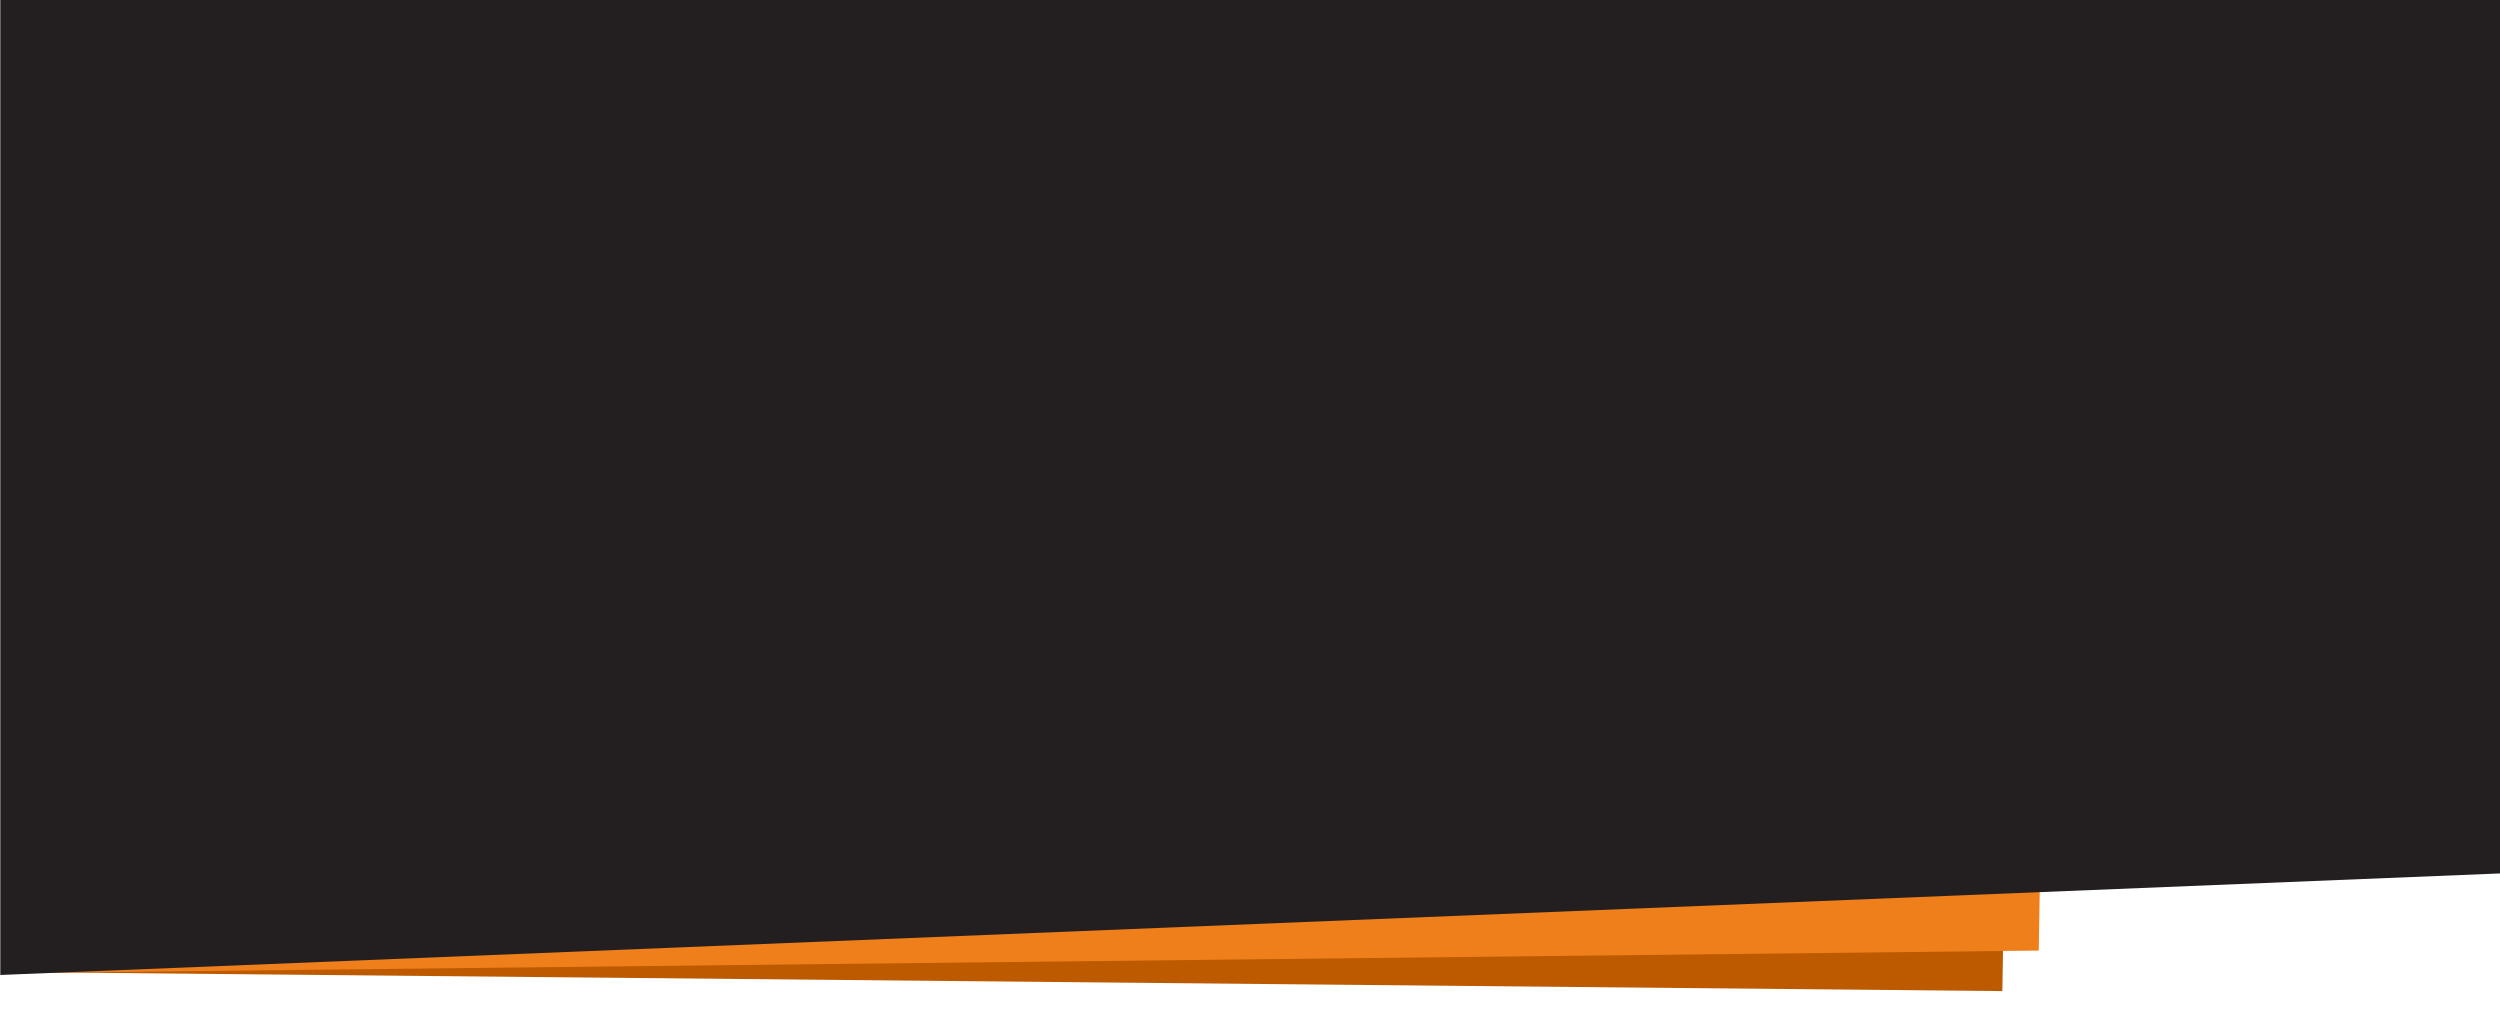 <?xml version="1.0" encoding="UTF-8"?> <svg xmlns="http://www.w3.org/2000/svg" width="1920" height="780" viewBox="0 0 1920 780" fill="none"> <path d="M3.967 668.304L1539.48 658.348L1537.81 761.165L2.692 746.463L3.967 668.304Z" fill="#BD5A00"></path> <path d="M4.58 634.343L1567.61 616.99L1565.77 730.041L2.735 747.395L4.58 634.343Z" fill="#EF7F1A"></path> <path d="M0.237 0H1920.24V670.784L0.237 748.782V0Z" fill="#231F20"></path> </svg> 